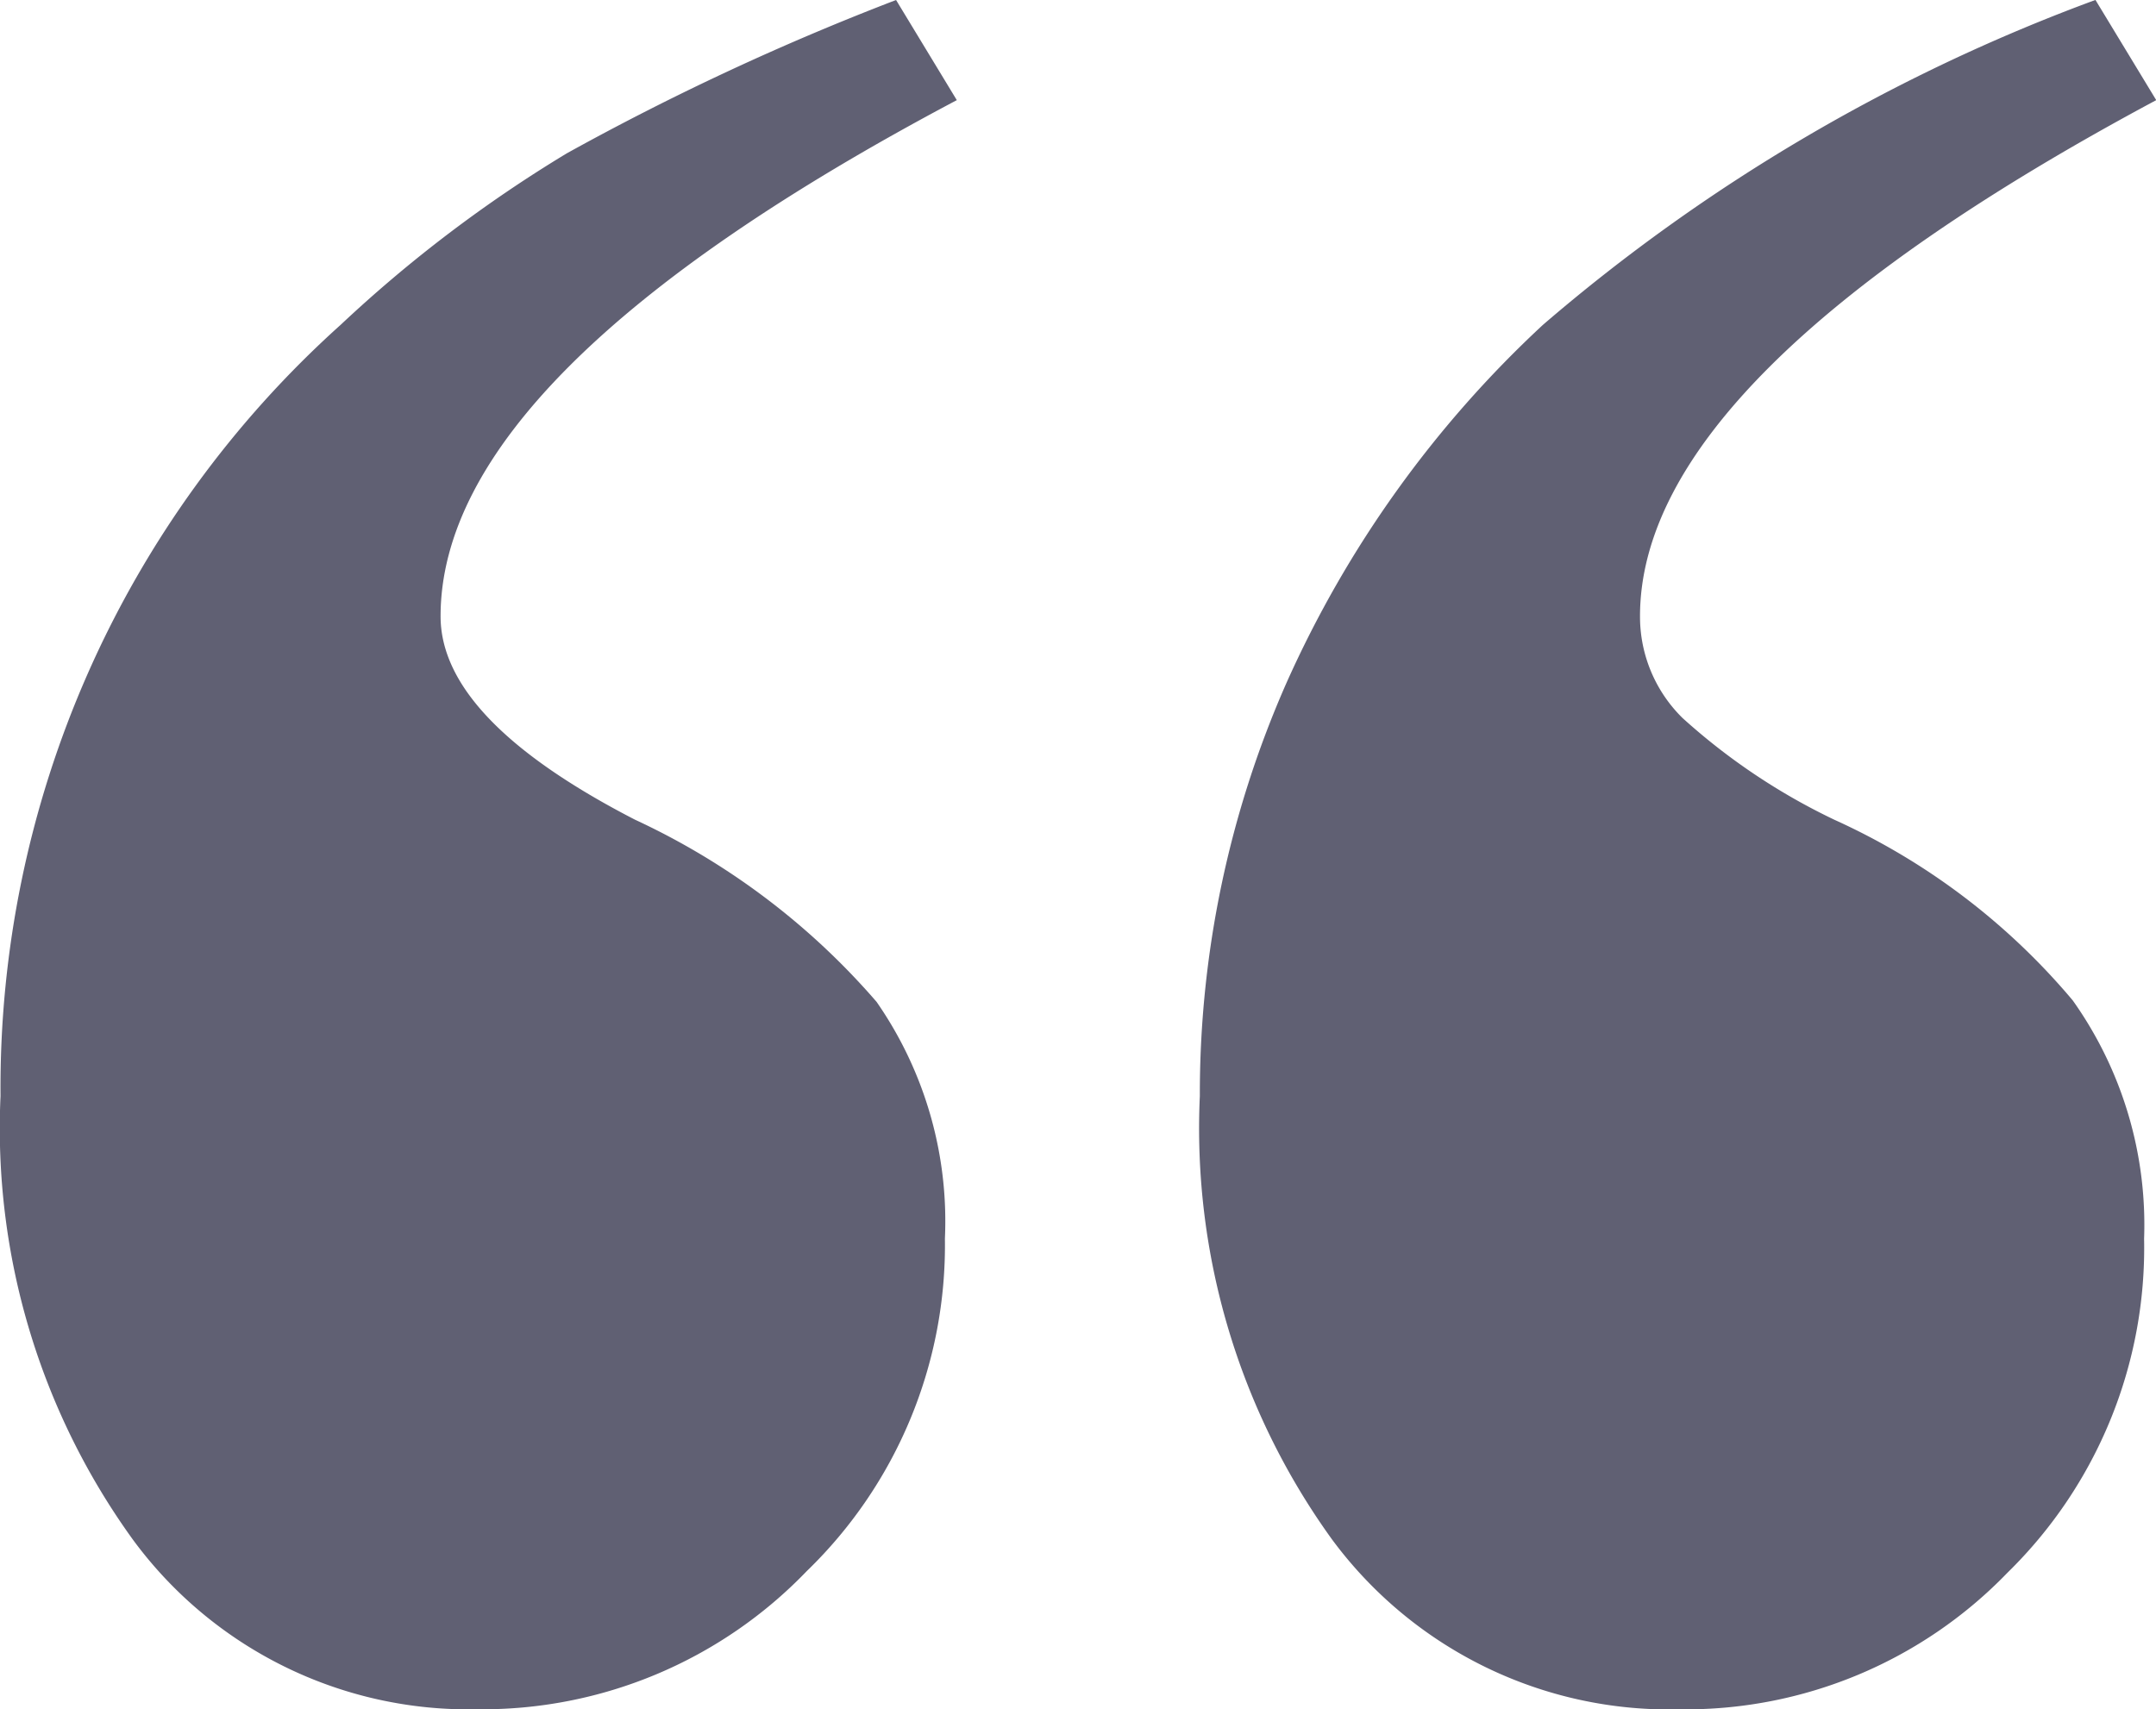<svg xmlns="http://www.w3.org/2000/svg" width="36.594" height="29.017" viewBox="0 0 36.594 29.017">
  <path id="Path_22" data-name="Path 22" d="M52.6-152.771l-1.031-1.7q8.762-4.639,8.762-8.762,0-1.752-3.3-3.453a12.2,12.2,0,0,1-4.1-3.092,6.526,6.526,0,0,1-1.16-4.02,7.694,7.694,0,0,1,2.345-5.644,7.634,7.634,0,0,1,5.592-2.345,7.063,7.063,0,0,1,5.85,2.886,11.92,11.92,0,0,1,2.242,7.525,17.4,17.4,0,0,1-5.773,13.091,22.879,22.879,0,0,1-3.84,2.912A44.191,44.191,0,0,1,52.6-152.771Zm-20.358,0-1.031-1.7q8.762-4.69,8.762-8.762a2.412,2.412,0,0,0-.722-1.727,10.7,10.7,0,0,0-2.577-1.727,11.449,11.449,0,0,1-4.046-3.067,6.577,6.577,0,0,1-1.211-4.046,7.712,7.712,0,0,1,2.319-5.669,7.591,7.591,0,0,1,5.566-2.319,7.113,7.113,0,0,1,5.9,2.886,11.92,11.92,0,0,1,2.242,7.525,17.272,17.272,0,0,1-1.469,7.01,18.679,18.679,0,0,1-4.355,6.082A30.576,30.576,0,0,1,32.246-152.771Z" transform="translate(67.809 -152.771) rotate(180)" fill="#606073"/>
</svg>
